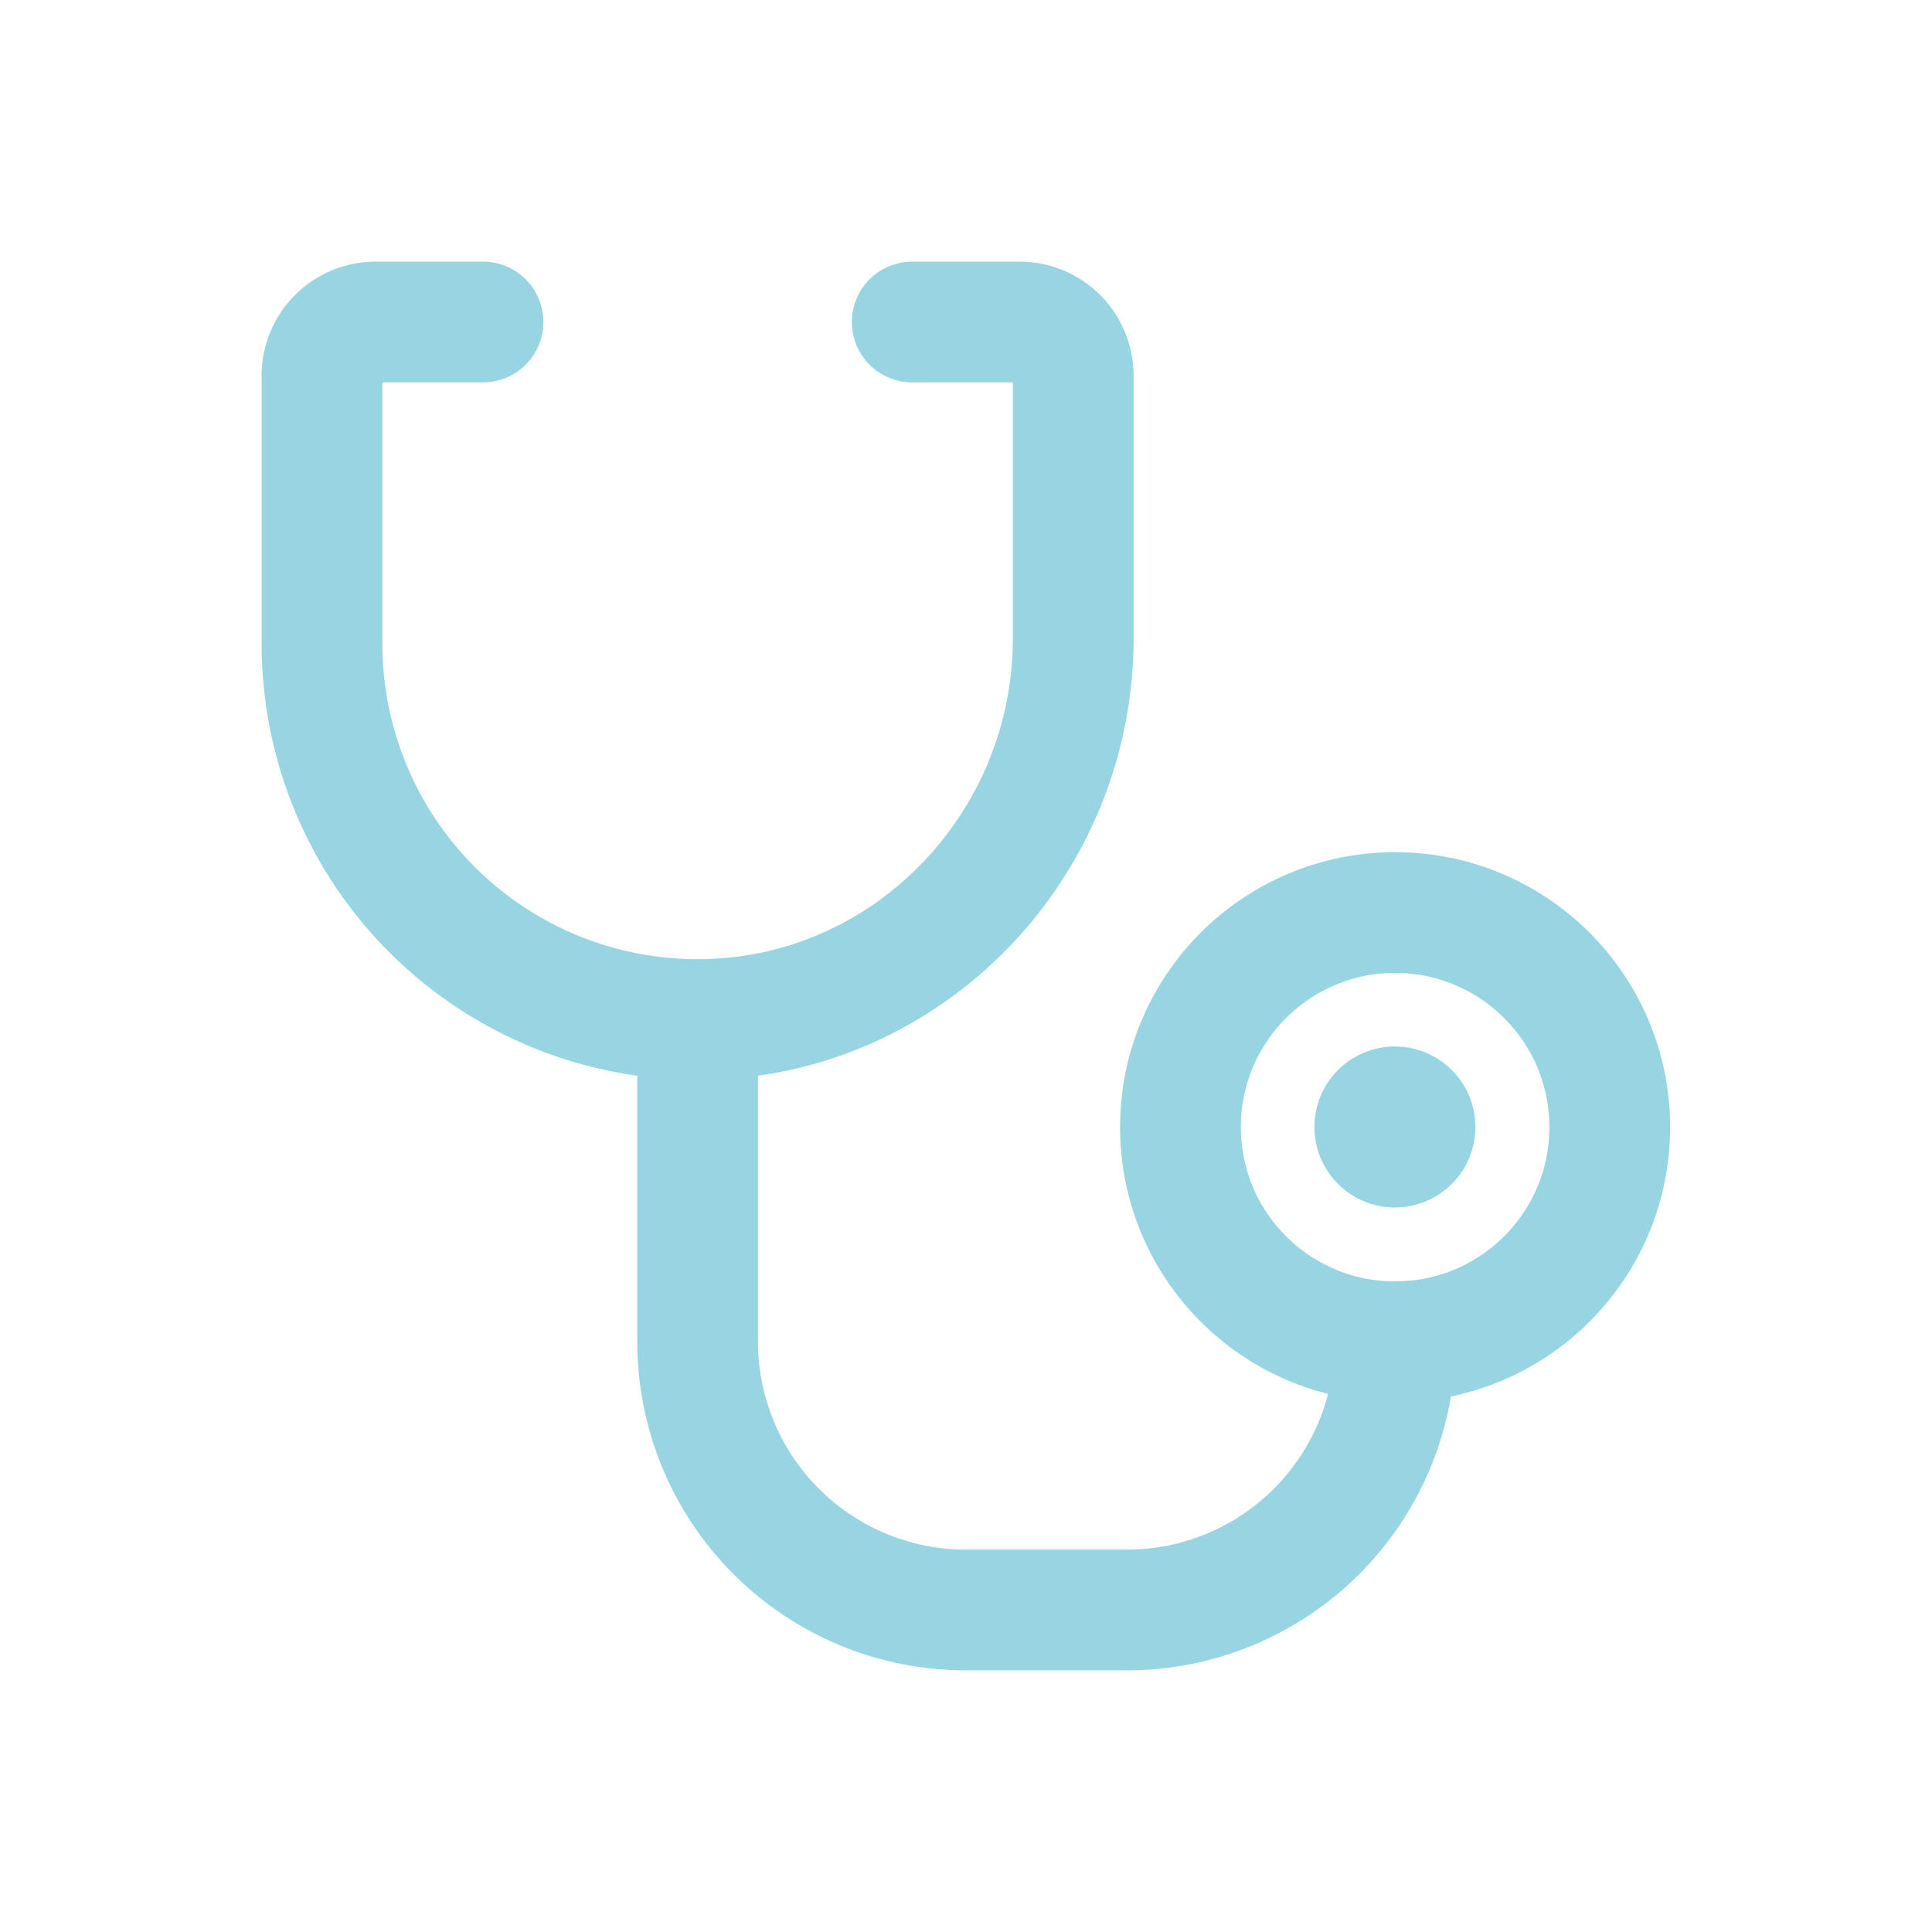 <?xml version="1.0" encoding="UTF-8"?> <svg xmlns="http://www.w3.org/2000/svg" width="24" height="24" viewBox="0 0 24 24" fill="none"><g clip-path="url(#clip0_978_2034)"><g clip-path="url(#clip1_978_2034)"><path d="M17.328 15C17.88 15 18.328 14.552 18.328 14C18.328 13.448 17.88 13 17.328 13C16.776 13 16.328 13.448 16.328 14C16.328 14.552 16.776 15 17.328 15Z" fill="#97D5E2"></path><path d="M17.33 16.668C18.803 16.668 19.997 15.475 19.997 14.002C19.997 12.53 18.803 11.336 17.33 11.336C15.858 11.336 14.664 12.53 14.664 14.002C14.664 15.475 15.858 16.668 17.33 16.668Z" stroke="#97D5E2" stroke-width="1.5" stroke-linecap="round" stroke-linejoin="round"></path><path d="M8.666 12.668V16.667C8.666 17.551 9.017 18.399 9.642 19.024C10.267 19.649 11.115 20 11.999 20H13.998C14.882 20 15.73 19.649 16.355 19.024C16.98 18.399 17.331 17.551 17.331 16.667" stroke="#97D5E2" stroke-width="1.5" stroke-linecap="round" stroke-linejoin="round"></path><path d="M11.332 4H12.665C12.842 4 13.012 4.07 13.136 4.195C13.262 4.32 13.332 4.49 13.332 4.667V7.93C13.332 10.494 11.292 12.632 8.727 12.665C8.109 12.673 7.496 12.559 6.923 12.328C6.35 12.097 5.828 11.755 5.388 11.321C4.949 10.887 4.599 10.37 4.361 9.799C4.123 9.229 4 8.617 4 7.999V4.667C4 4.49 4.07 4.32 4.195 4.195C4.32 4.07 4.49 4 4.667 4H6" stroke="#97D5E2" stroke-width="1.5" stroke-linecap="round" stroke-linejoin="round"></path></g></g><defs><clipPath id="clip0_978_2034"><rect width="24" height="24" fill="white"></rect></clipPath><clipPath id="clip1_978_2034"><rect width="24" height="24" fill="white"></rect></clipPath></defs></svg> 